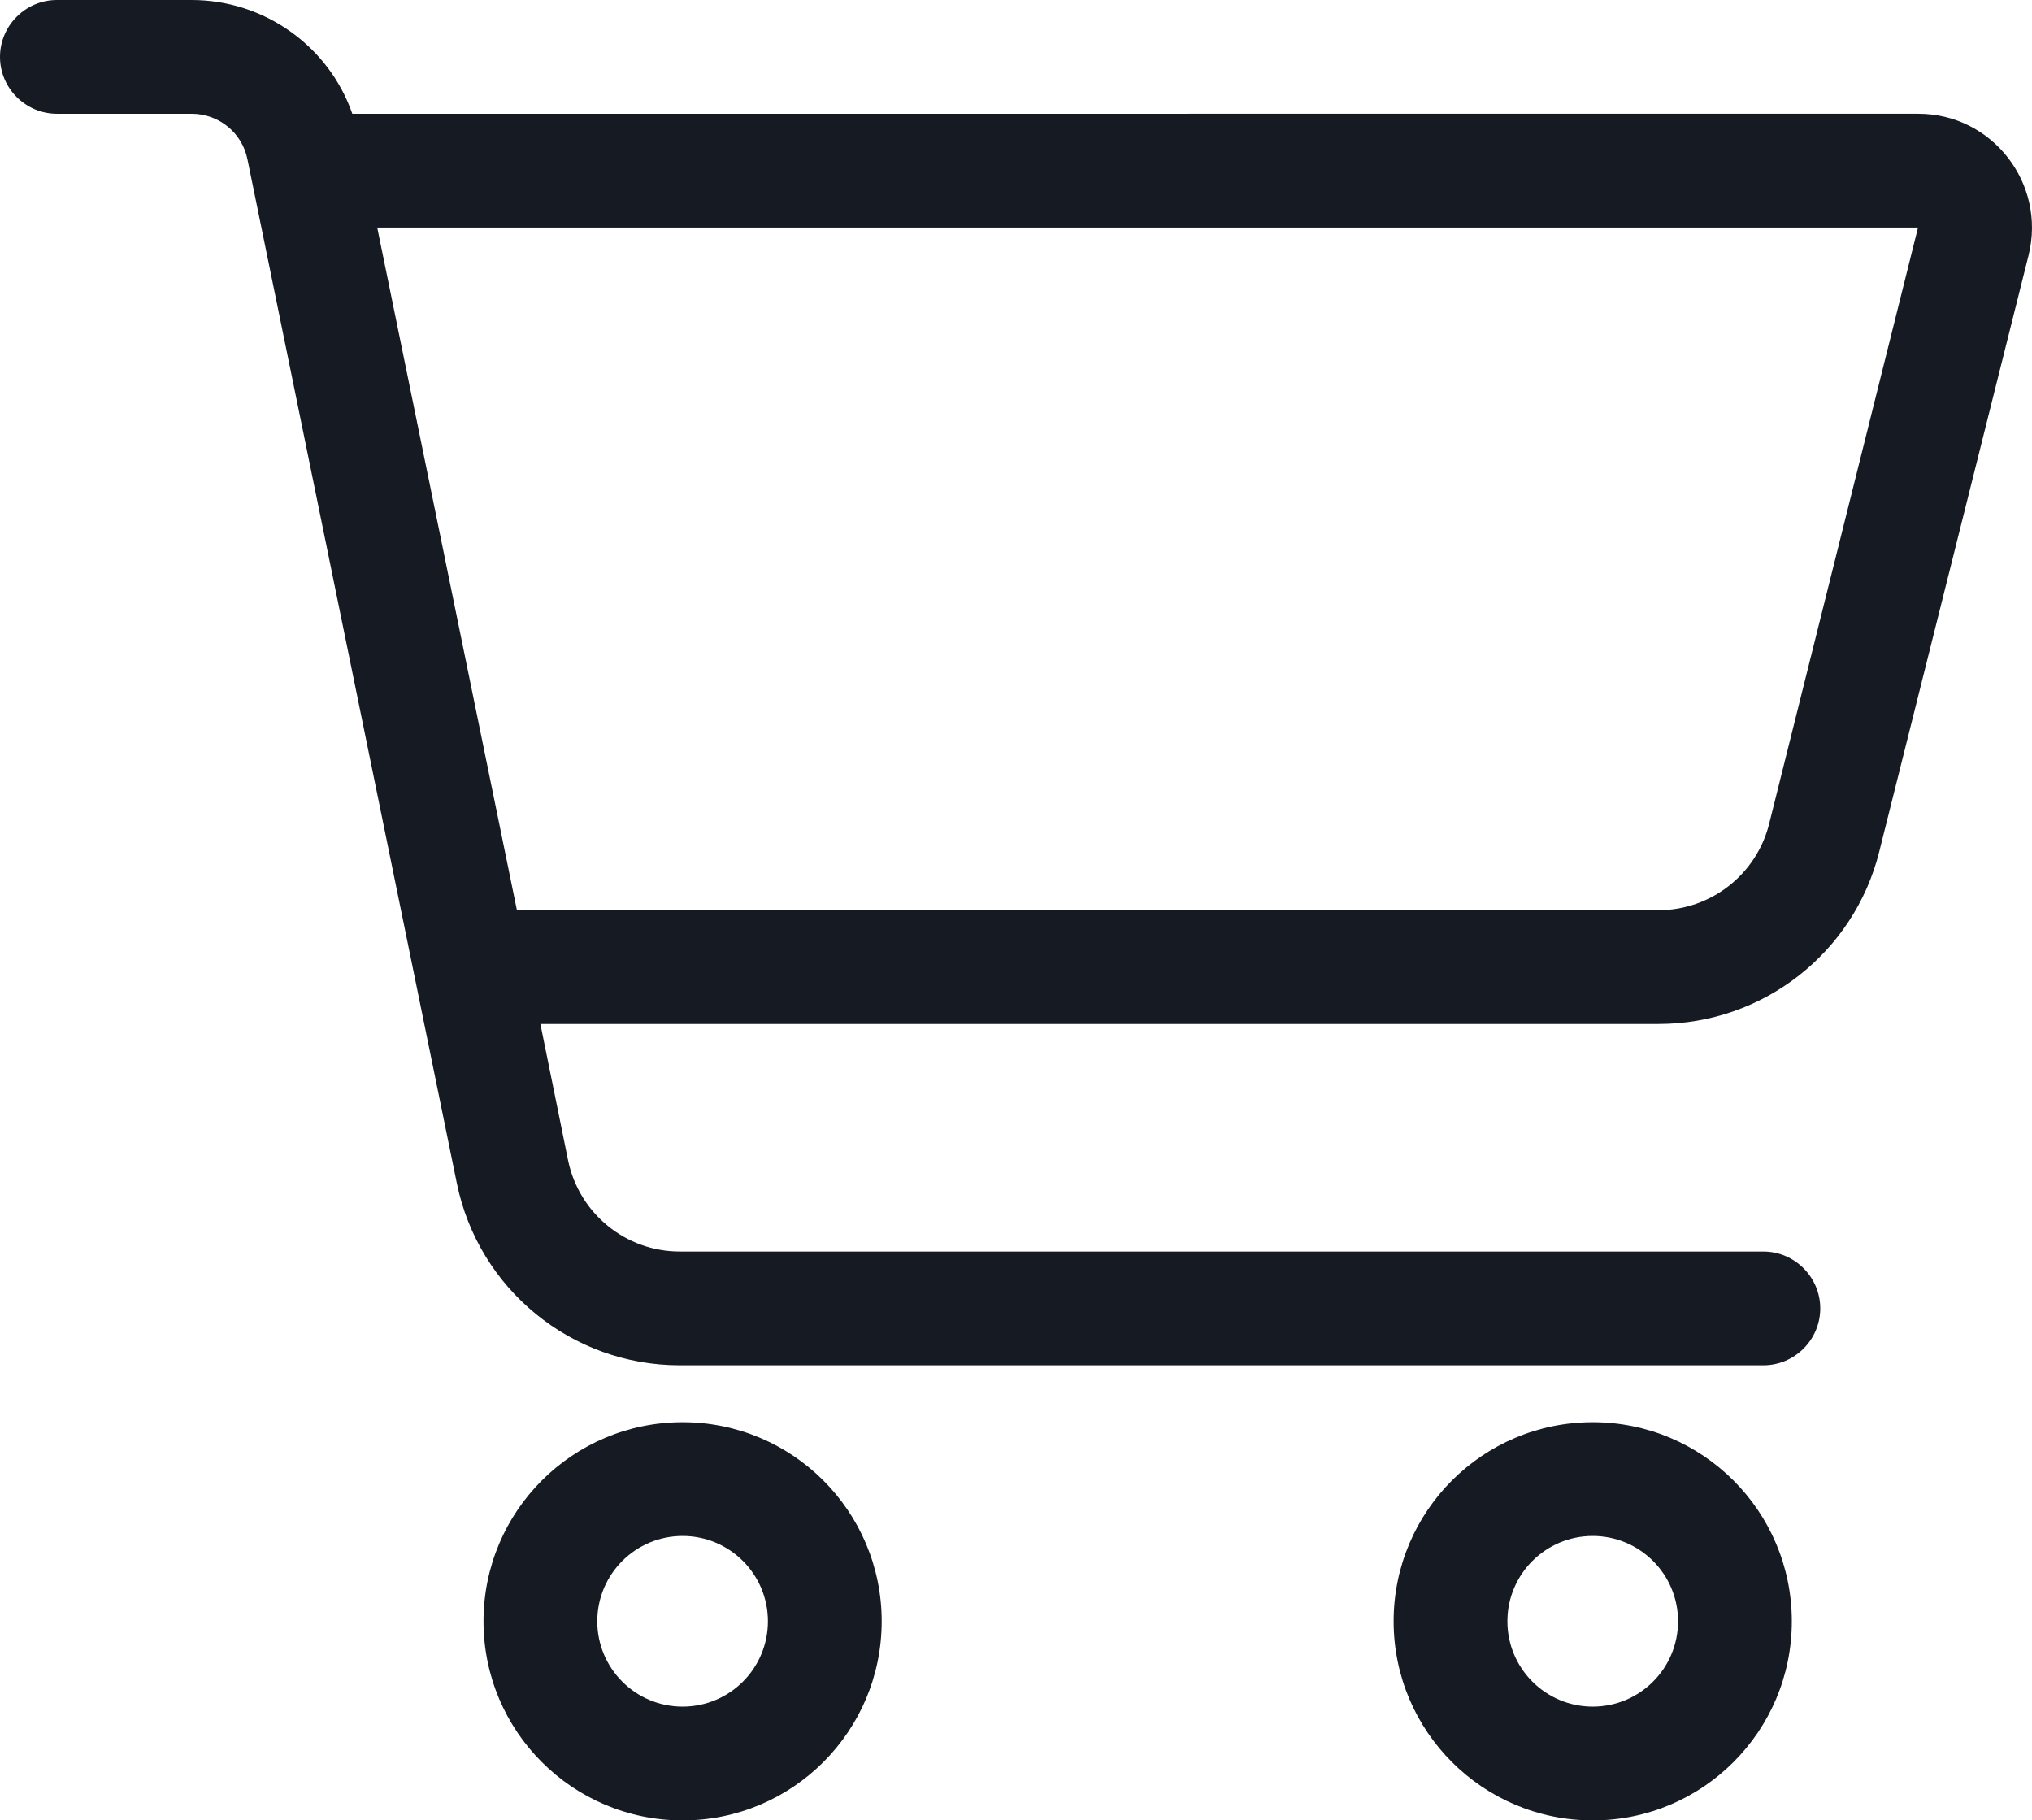 <?xml version="1.0" encoding="UTF-8"?><svg id="Layer_1" xmlns="http://www.w3.org/2000/svg" viewBox="0 0 571.56 512"><defs><style>.cls-1{fill:#161a22;stroke-width:0px;}</style></defs><path class="cls-1" d="M16,0C7.2,0,0,7.2,0,16s7.2,16,16,16h37.9c7.6,0,14.2,5.3,15.7,12.8l58.9,288c6.1,29.8,32.3,51.2,62.7,51.2h304.8c8.8,0,16-7.2,16-16s-7.2-16-16-16H191.2c-15.2,0-28.3-10.7-31.4-25.6l-7.8-38.4h314.5c29.4,0,55-20,62.1-48.5l42-167.7c5-20.2-10.2-39.8-31-39.8H99.1C92.5,13,74.4,0,53.9,0H16ZM106.1,64h433.4l-41.9,167.8c-3.6,14.2-16.4,24.2-31.1,24.2H145.4l-39.3-192ZM168,456c0-13.25,10.75-24,24-24s24,10.75,24,24-10.75,24-24,24-24-10.75-24-24ZM248,456c0-30.93-25.07-56-56-56s-56,25.07-56,56,25.07,56,56,56,56-25.07,56-56ZM448,432c13.25,0,24,10.75,24,24s-10.75,24-24,24-24-10.75-24-24,10.75-24,24-24ZM448,512c30.93,0,56-25.07,56-56s-25.07-56-56-56-56,25.07-56,56,25.07,56,56,56h0Z"/></svg>